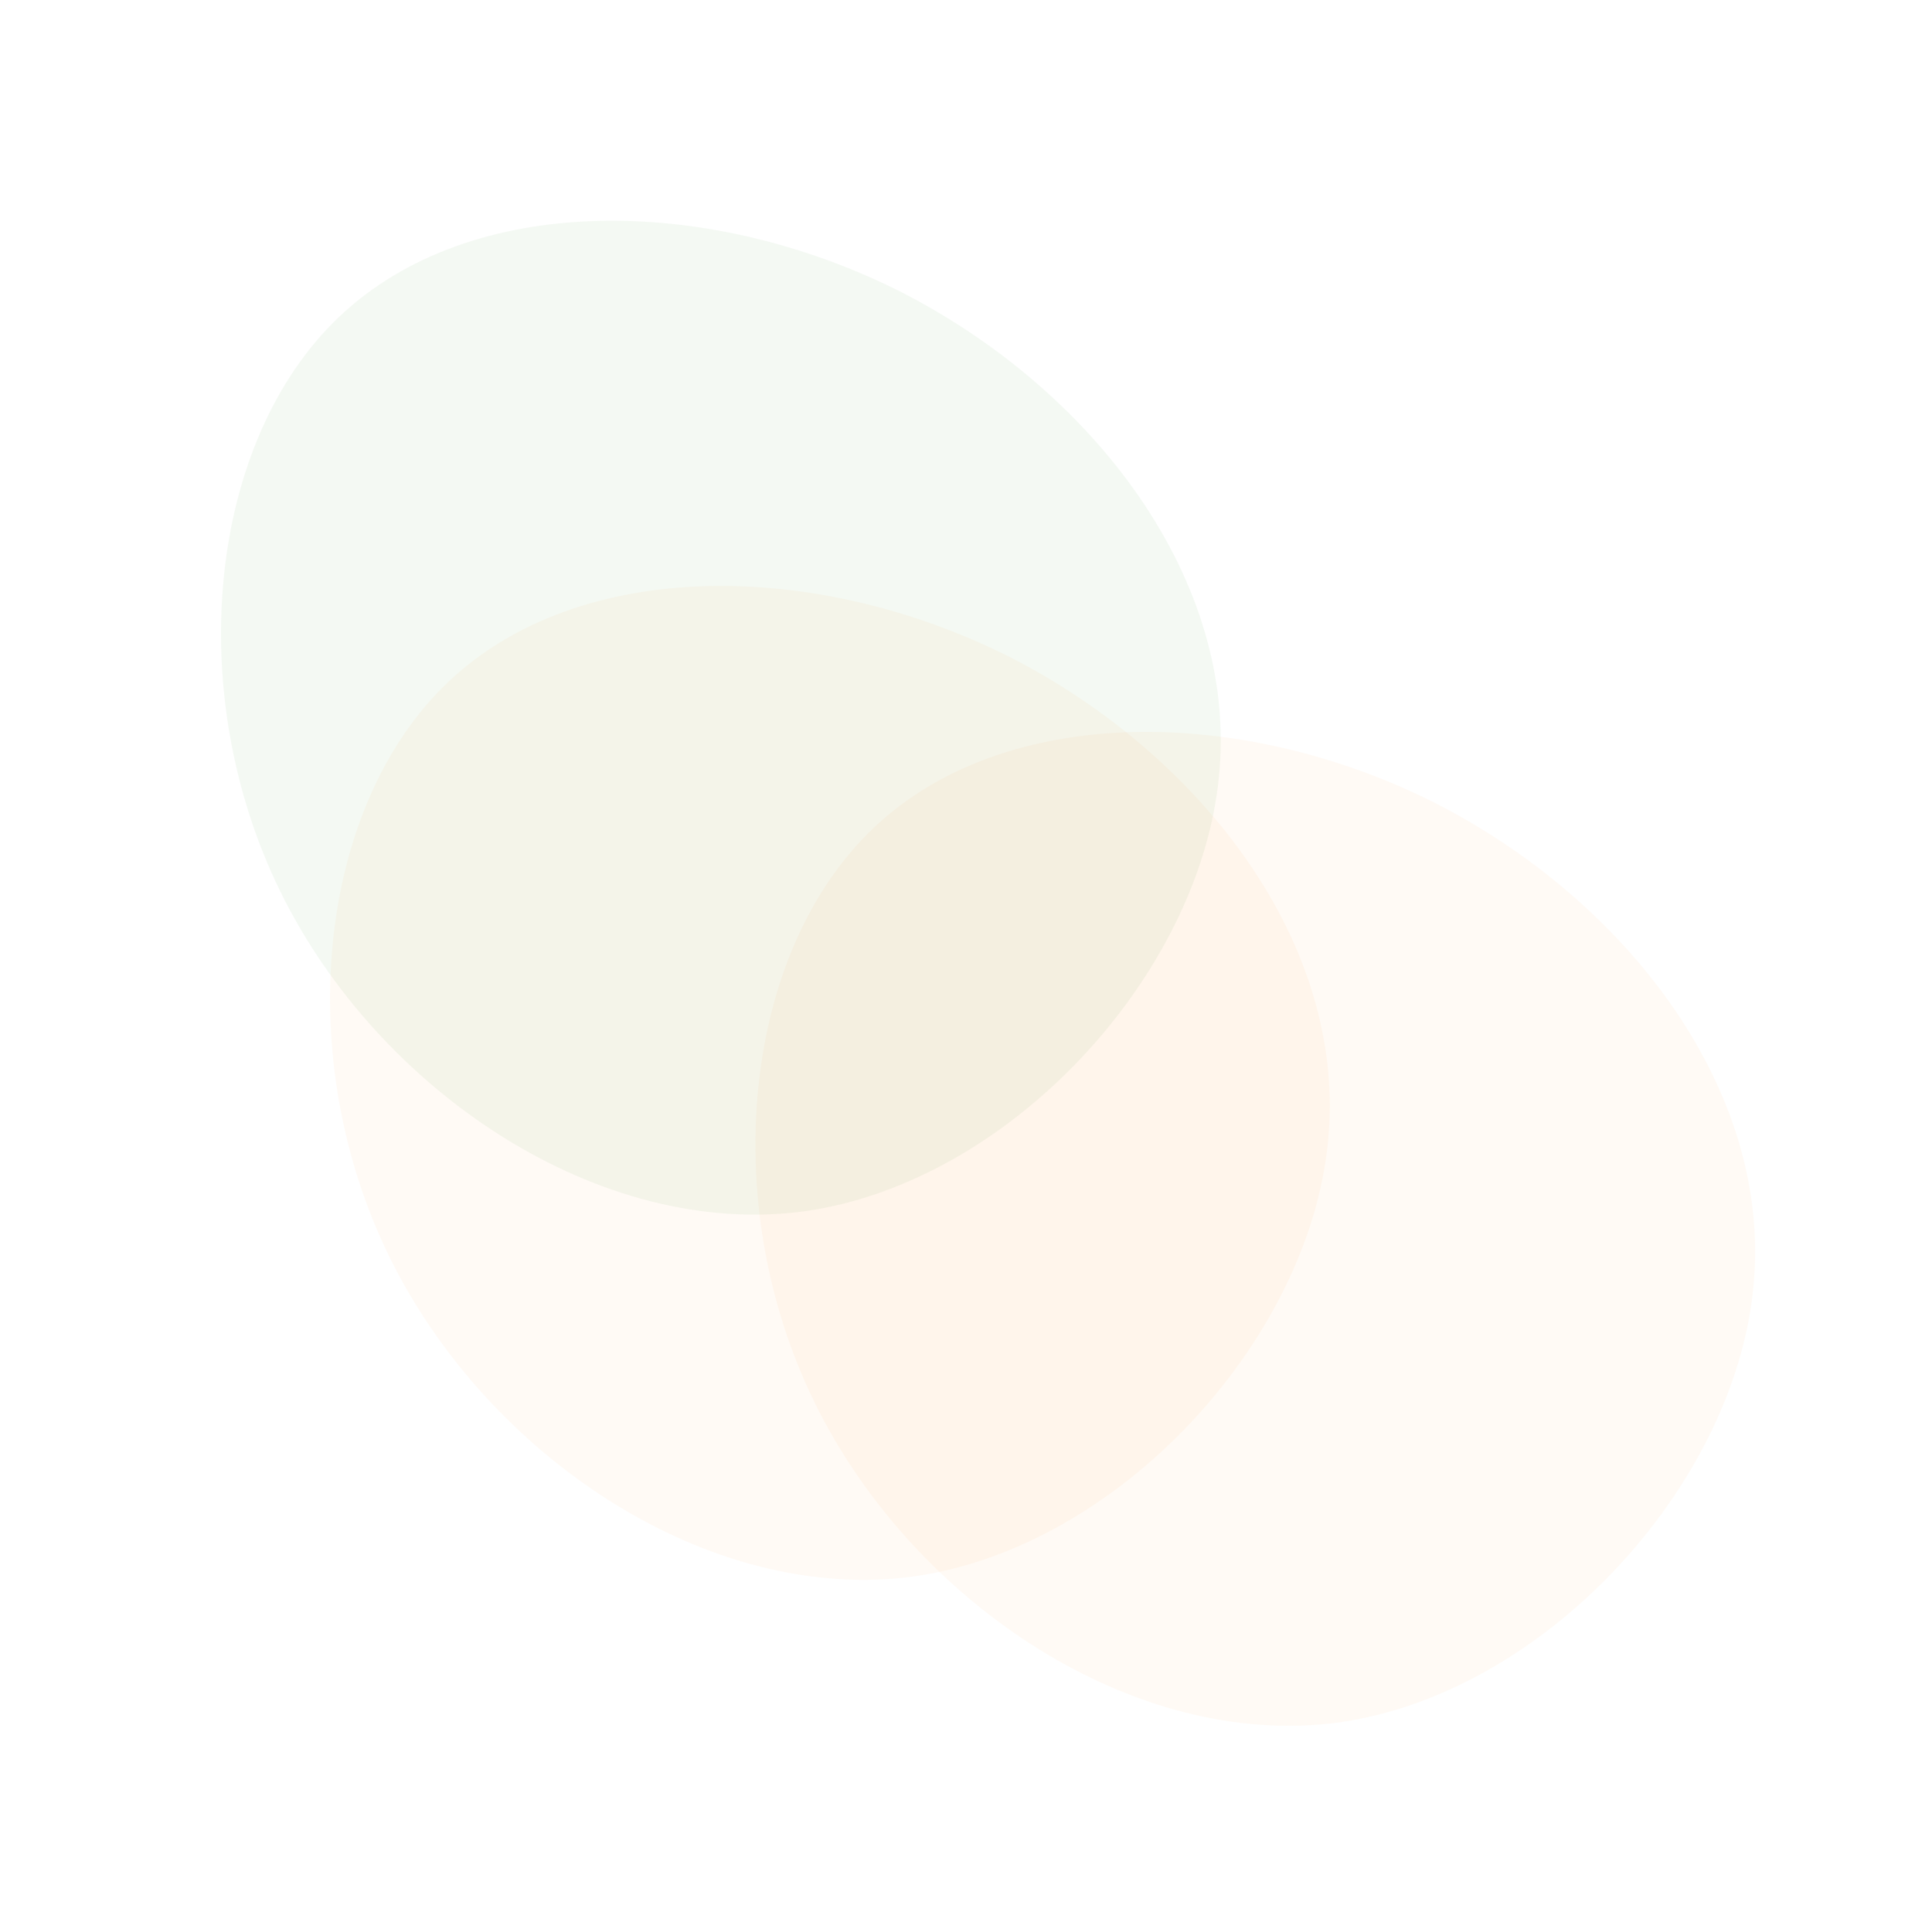 <svg xmlns="http://www.w3.org/2000/svg" width="1621.358" height="1601.838" viewBox="0 0 1621.358 1601.838">
  <g id="Group_58837" data-name="Group 58837" transform="translate(719.906 -22.547)">
    <path id="blob" d="M689.481,255.589c56.2,172.019,30.84,372.822-99.373,478.363C460.58,839.493,226.881,849.773,87.758,745.6-50.679,640.746-94.541,421.439-34.231,244.623S190.558-65.833,342.017-61.721C494.161-57.609,632.6,84.255,689.481,255.589Z" transform="translate(-184.854 1002.634) rotate(-45)" fill="#f99232" opacity="0.05"/>
    <path id="blob-2" data-name="blob" d="M689.481,255.589c56.2,172.019,30.84,372.822-99.373,478.363C460.58,839.493,226.881,849.773,87.758,745.6-50.679,640.746-94.541,421.439-34.231,244.623S190.558-65.833,342.017-61.721C494.161-57.609,632.6,84.255,689.481,255.589Z" transform="translate(-541.807 880.154) rotate(-45)" fill="#f99232" opacity="0.05"/>
    <path id="blob-3" data-name="blob" d="M750.137,317.4c56.2,172.019,30.84,372.822-99.373,478.363-129.528,105.542-363.227,115.821-502.35,11.651C9.976,702.56-33.885,483.253,26.424,306.437S251.214-4.019,402.673.093C554.817,4.2,693.254,146.069,750.137,317.4Z" transform="translate(-719.906 572.882) rotate(-45)" fill="#148108" opacity="0.05"/>
  </g>
</svg>
